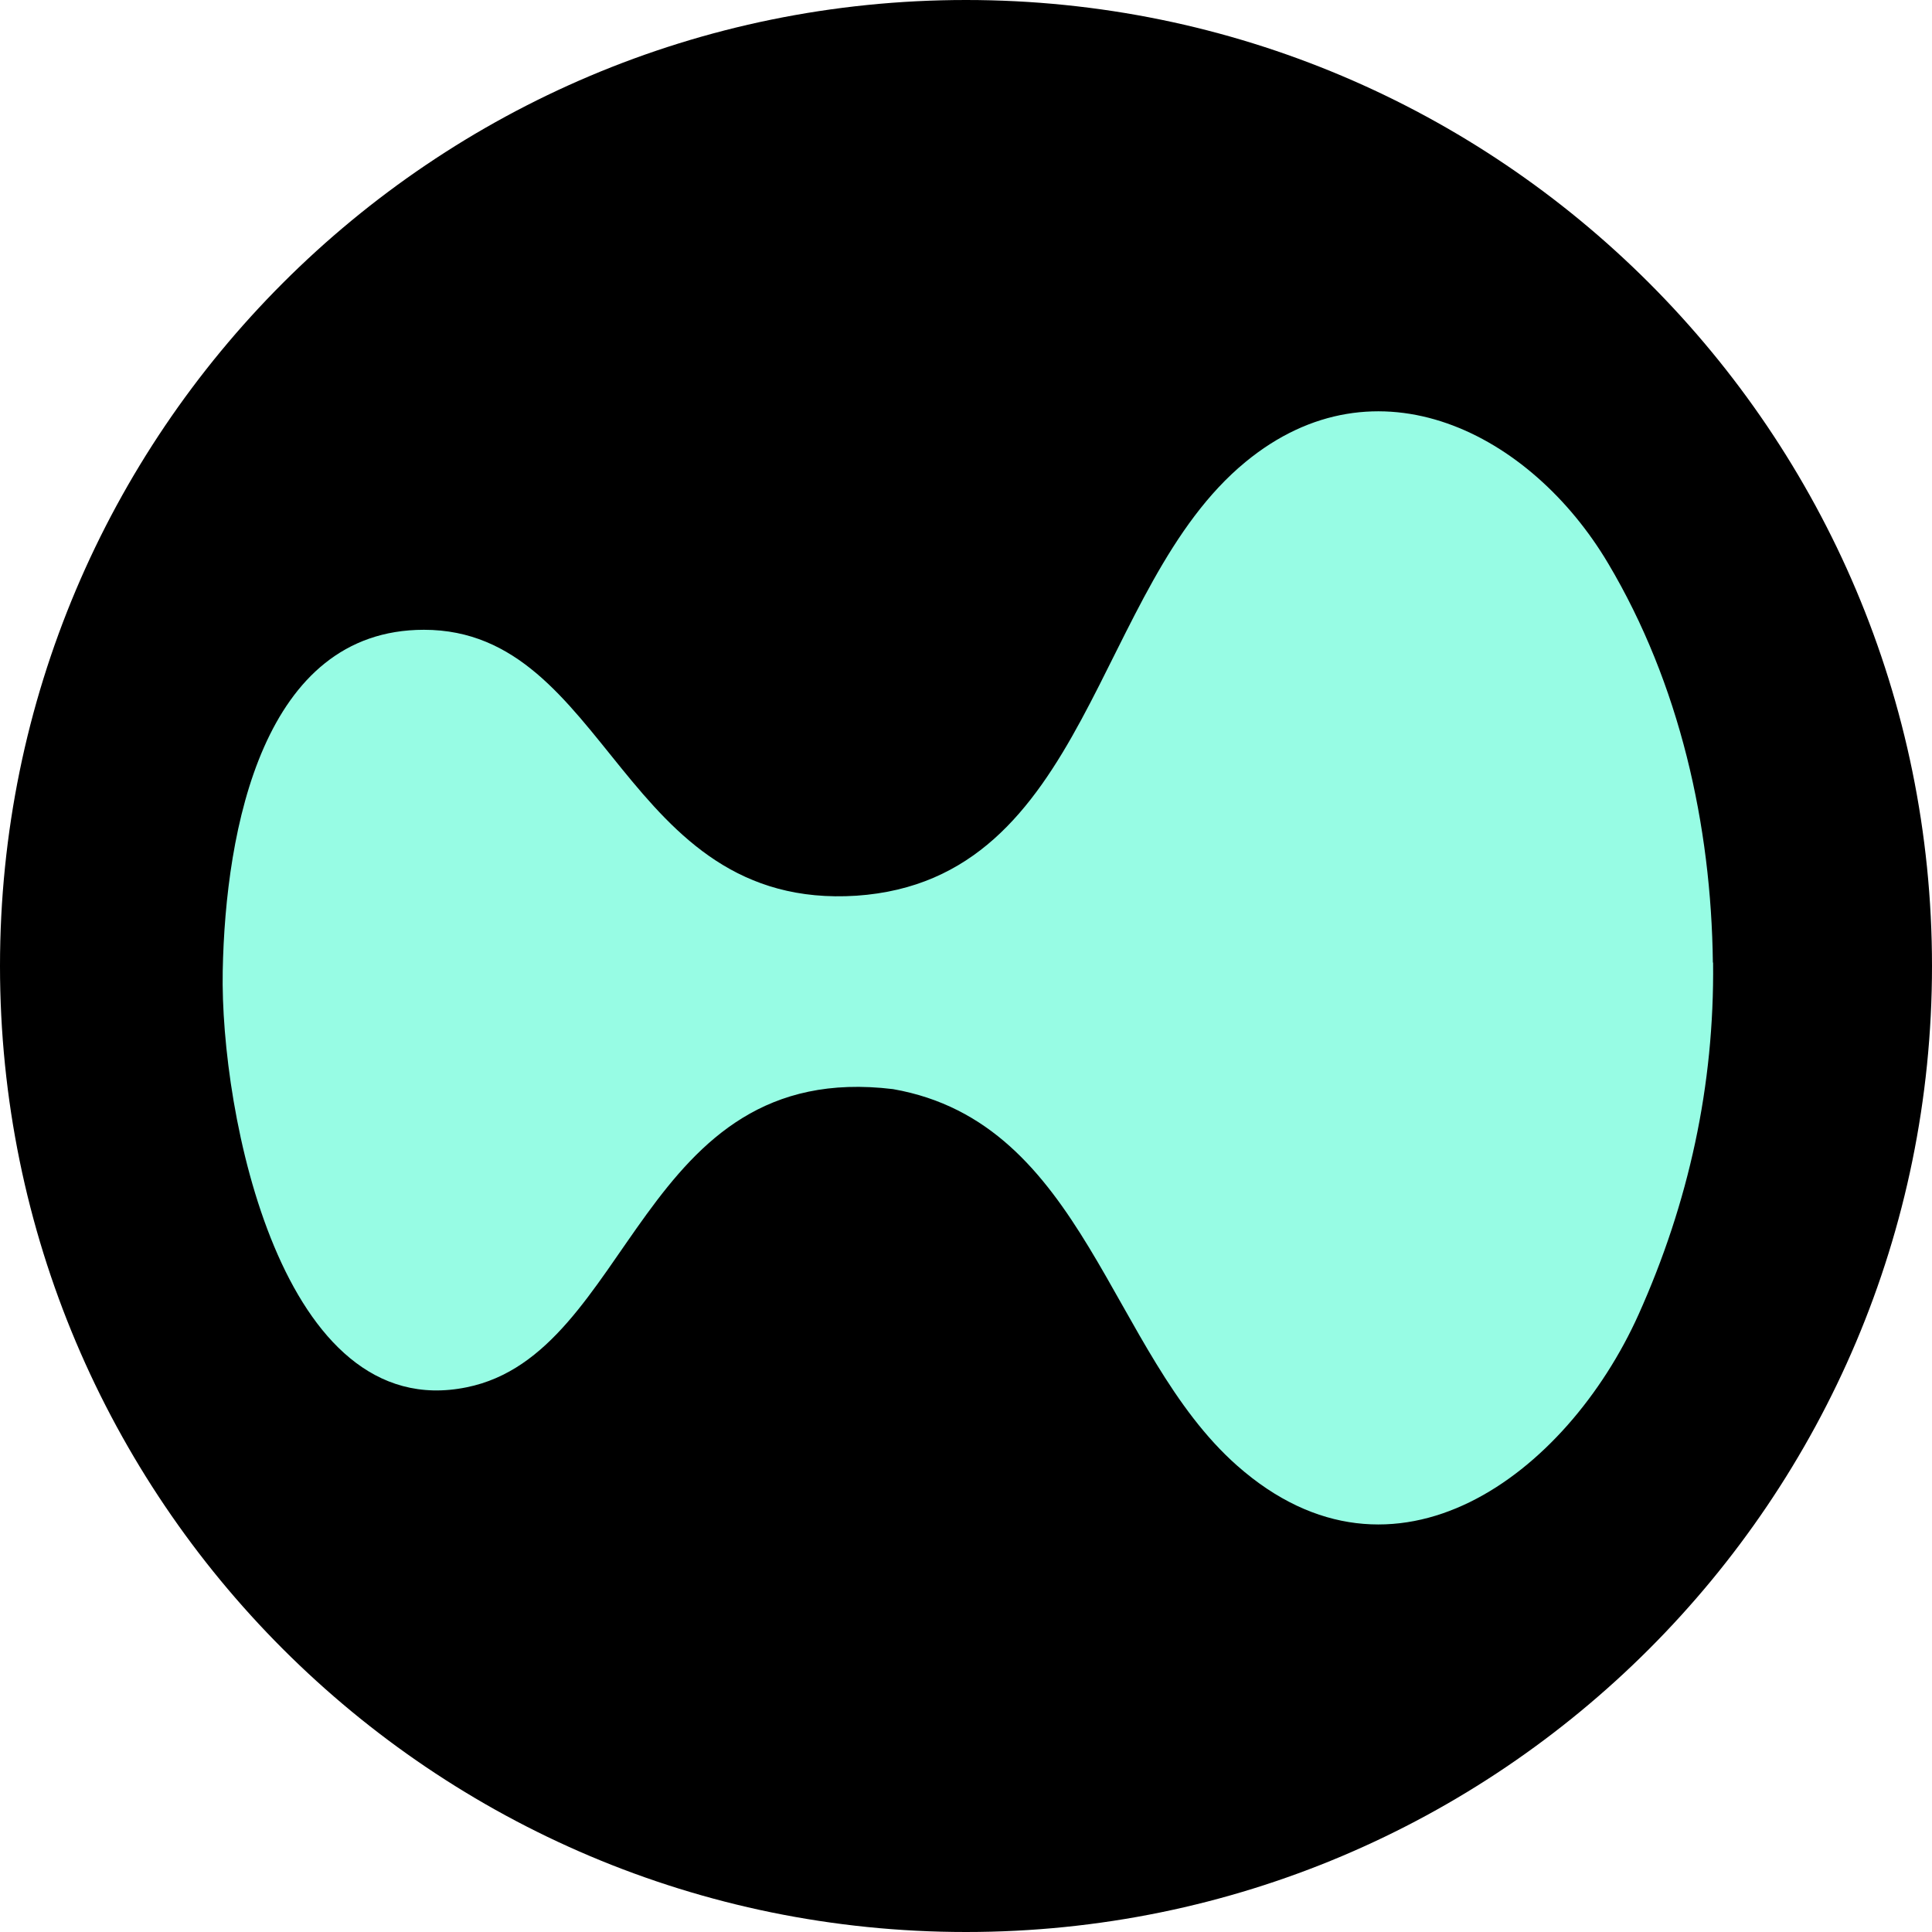 <svg xmlns="http://www.w3.org/2000/svg" fill="none" viewBox="0 0 512 512"><path fill="#000" d="M256 512c141.385 0 256-114.615 256-256S397.385 0 256 0 0 114.615 0 256s114.615 256 256 256"/><path fill="#97FCE4" d="M453.986 255.079c.36 32.525-6.426 63.603-19.757 93.297-19.036 42.282-64.676 76.855-106.353 40.054-33.989-29.995-40.295-90.888-91.218-99.802-67.379-8.192-69.001 70.168-113.019 79.022-49.063 9.999-65.337-72.759-64.616-110.343.72-37.584 10.69-90.406 53.326-90.406 49.063 0 52.366 74.505 114.64 70.47 61.674-4.216 62.754-81.733 103.049-114.92 34.77-28.67 75.666-7.649 96.143 26.863 18.977 31.922 27.325 69.385 27.745 105.765z"/></svg>
